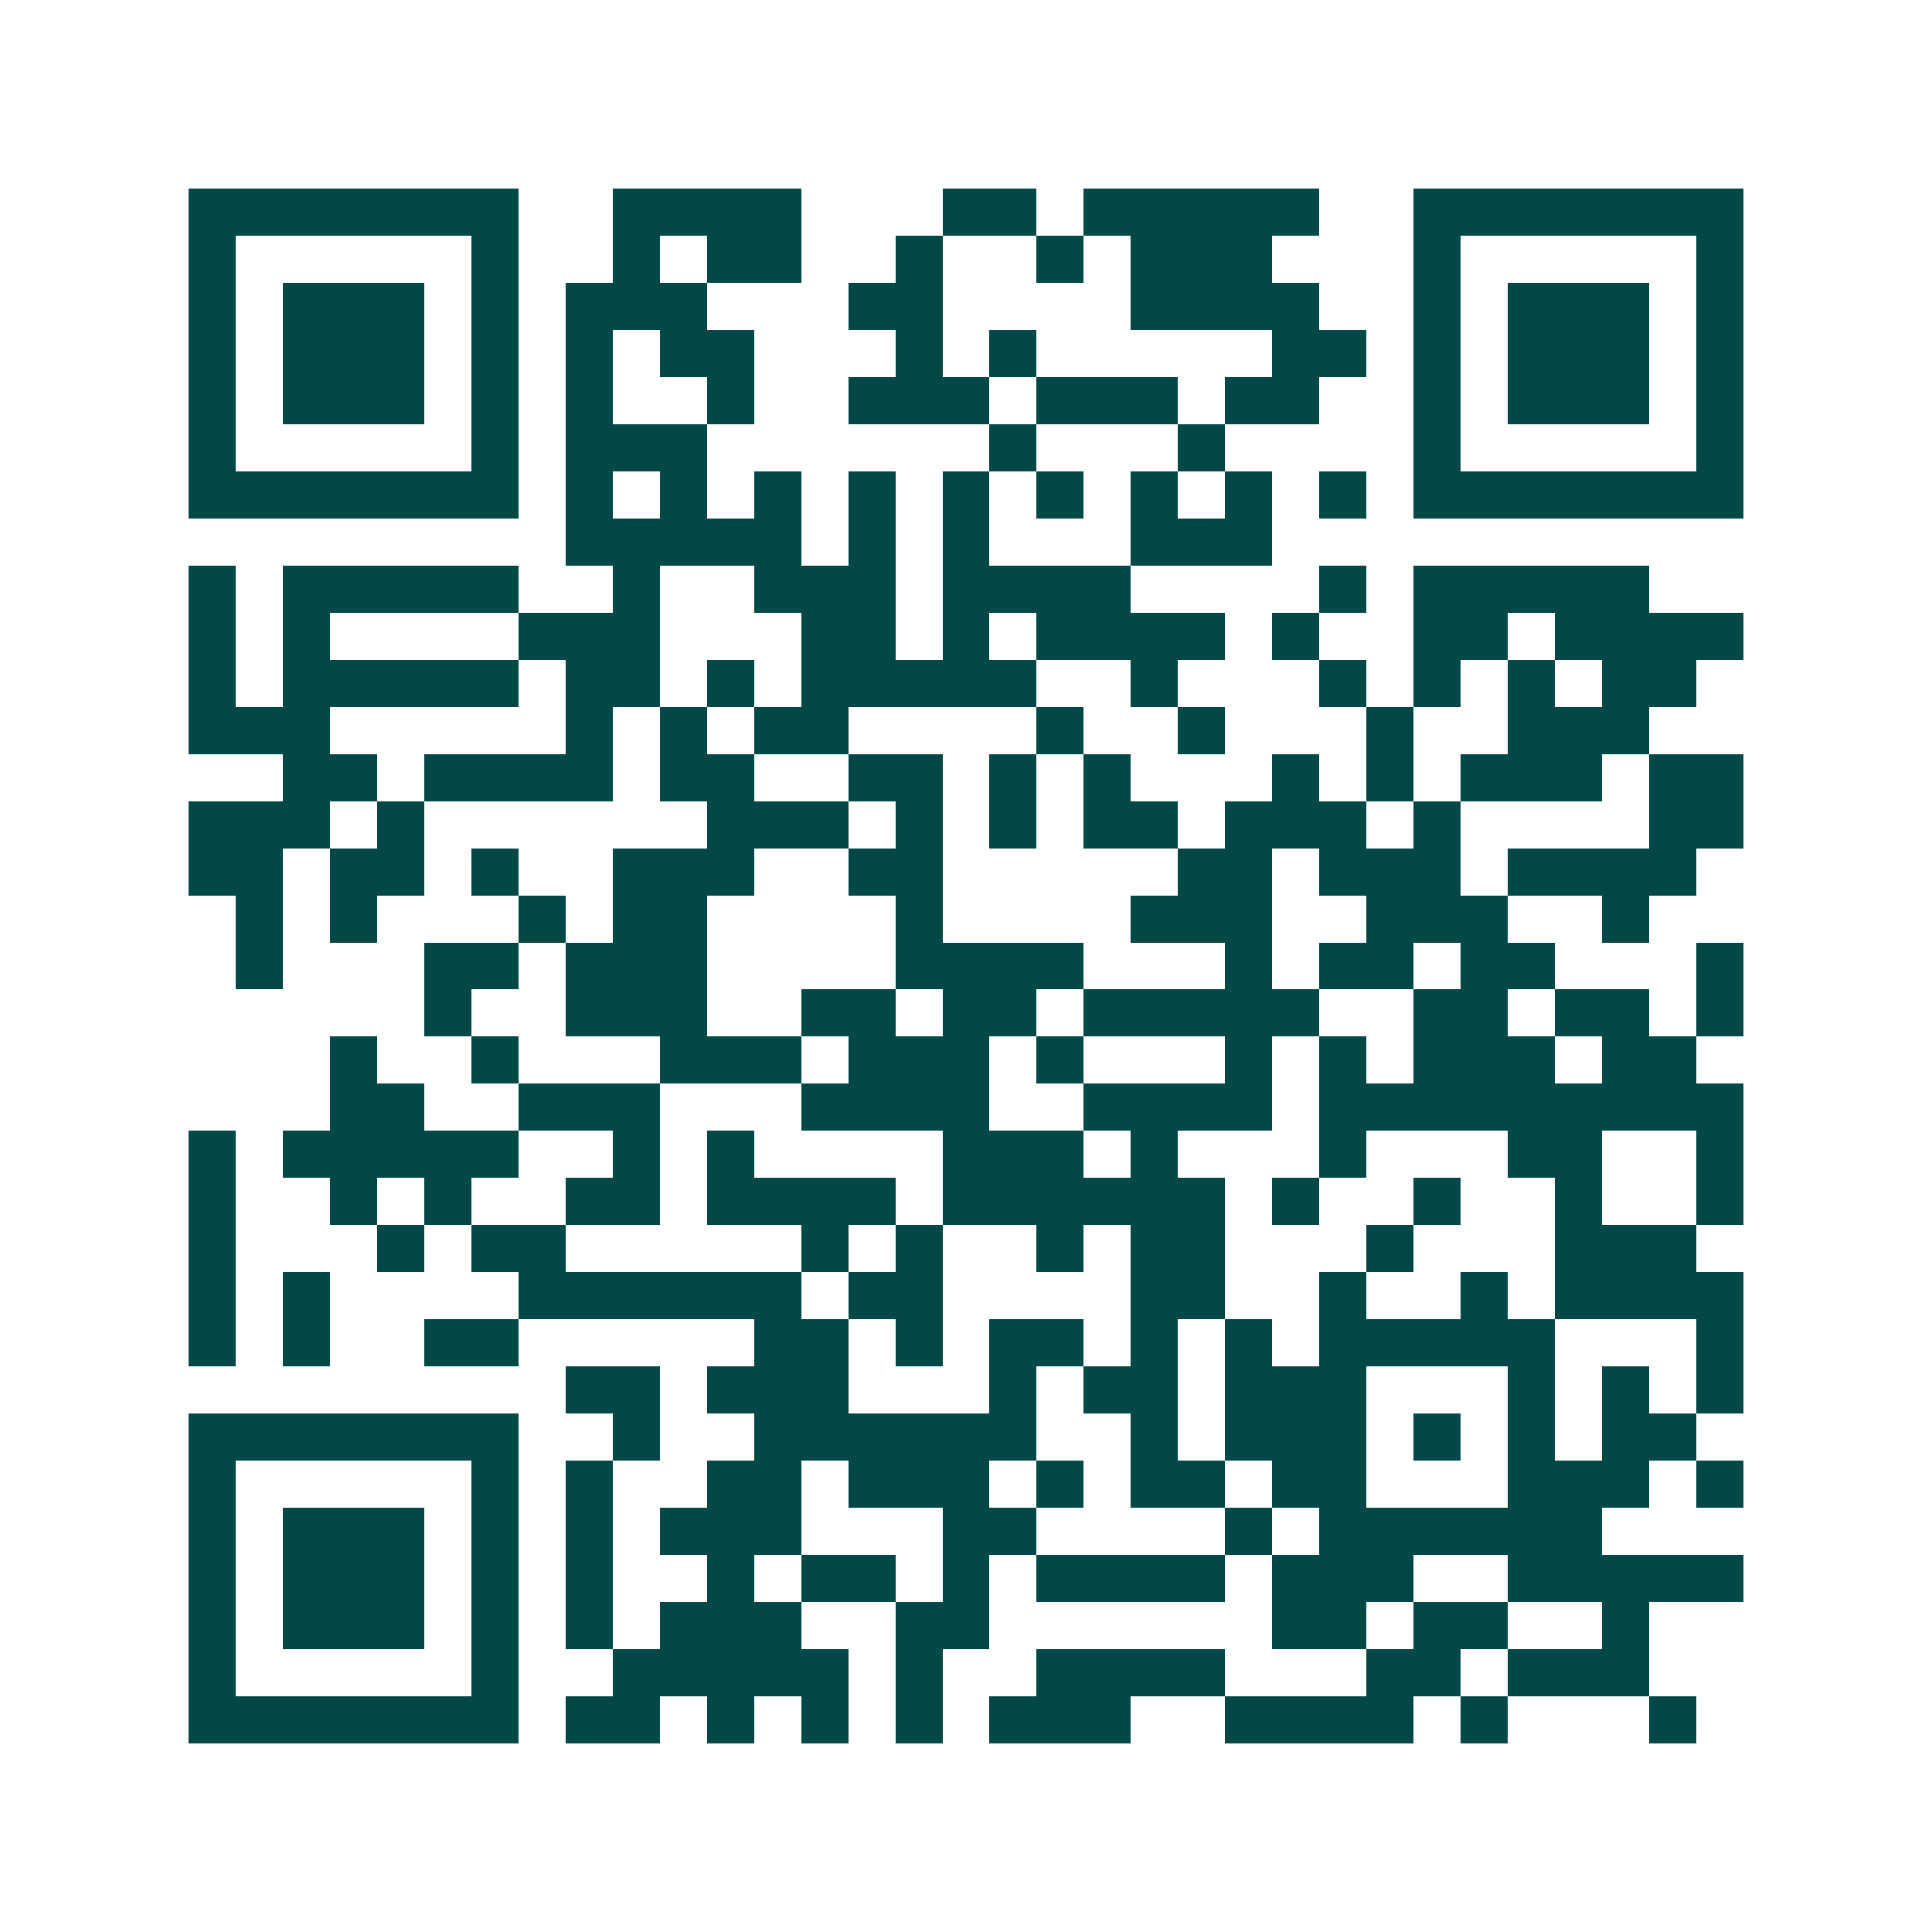 <svg xmlns="http://www.w3.org/2000/svg" width="200" height="200" viewBox="0 0 41 41" shape-rendering="crispEdges"><path fill="#ffffff" d="M0 0h41v41H0z"/><path stroke="#014847" d="M4 4.5h7m2 0h4m3 0h2m1 0h5m2 0h7M4 5.5h1m5 0h1m2 0h1m1 0h2m2 0h1m2 0h1m1 0h3m3 0h1m5 0h1M4 6.5h1m1 0h3m1 0h1m1 0h3m3 0h2m4 0h4m2 0h1m1 0h3m1 0h1M4 7.5h1m1 0h3m1 0h1m1 0h1m1 0h2m3 0h1m1 0h1m5 0h2m1 0h1m1 0h3m1 0h1M4 8.5h1m1 0h3m1 0h1m1 0h1m2 0h1m2 0h3m1 0h3m1 0h2m2 0h1m1 0h3m1 0h1M4 9.5h1m5 0h1m1 0h3m6 0h1m3 0h1m4 0h1m5 0h1M4 10.5h7m1 0h1m1 0h1m1 0h1m1 0h1m1 0h1m1 0h1m1 0h1m1 0h1m1 0h1m1 0h7M12 11.5h5m1 0h1m1 0h1m3 0h3M4 12.5h1m1 0h5m2 0h1m2 0h3m1 0h4m4 0h1m1 0h5M4 13.5h1m1 0h1m4 0h3m3 0h2m1 0h1m1 0h4m1 0h1m2 0h2m1 0h4M4 14.5h1m1 0h5m1 0h2m1 0h1m1 0h5m2 0h1m3 0h1m1 0h1m1 0h1m1 0h2M4 15.5h3m5 0h1m1 0h1m1 0h2m4 0h1m2 0h1m3 0h1m2 0h3M6 16.5h2m1 0h4m1 0h2m2 0h2m1 0h1m1 0h1m3 0h1m1 0h1m1 0h3m1 0h2M4 17.5h3m1 0h1m6 0h3m1 0h1m1 0h1m1 0h2m1 0h3m1 0h1m4 0h2M4 18.5h2m1 0h2m1 0h1m2 0h3m2 0h2m5 0h2m1 0h3m1 0h4M5 19.5h1m1 0h1m3 0h1m1 0h2m4 0h1m4 0h3m2 0h3m2 0h1M5 20.5h1m3 0h2m1 0h3m4 0h4m3 0h1m1 0h2m1 0h2m3 0h1M9 21.5h1m2 0h3m2 0h2m1 0h2m1 0h5m2 0h2m1 0h2m1 0h1M7 22.5h1m2 0h1m3 0h3m1 0h3m1 0h1m3 0h1m1 0h1m1 0h3m1 0h2M7 23.5h2m2 0h3m3 0h4m2 0h4m1 0h9M4 24.5h1m1 0h5m2 0h1m1 0h1m4 0h3m1 0h1m3 0h1m3 0h2m2 0h1M4 25.5h1m2 0h1m1 0h1m2 0h2m1 0h4m1 0h6m1 0h1m2 0h1m2 0h1m2 0h1M4 26.5h1m3 0h1m1 0h2m5 0h1m1 0h1m2 0h1m1 0h2m3 0h1m3 0h3M4 27.5h1m1 0h1m4 0h6m1 0h2m4 0h2m2 0h1m2 0h1m1 0h4M4 28.5h1m1 0h1m2 0h2m5 0h2m1 0h1m1 0h2m1 0h1m1 0h1m1 0h5m3 0h1M12 29.5h2m1 0h3m3 0h1m1 0h2m1 0h3m3 0h1m1 0h1m1 0h1M4 30.5h7m2 0h1m2 0h6m2 0h1m1 0h3m1 0h1m1 0h1m1 0h2M4 31.5h1m5 0h1m1 0h1m2 0h2m1 0h3m1 0h1m1 0h2m1 0h2m3 0h3m1 0h1M4 32.5h1m1 0h3m1 0h1m1 0h1m1 0h3m3 0h2m4 0h1m1 0h6M4 33.5h1m1 0h3m1 0h1m1 0h1m2 0h1m1 0h2m1 0h1m1 0h4m1 0h3m2 0h5M4 34.5h1m1 0h3m1 0h1m1 0h1m1 0h3m2 0h2m6 0h2m1 0h2m2 0h1M4 35.5h1m5 0h1m2 0h5m1 0h1m2 0h4m3 0h2m1 0h3M4 36.5h7m1 0h2m1 0h1m1 0h1m1 0h1m1 0h3m2 0h4m1 0h1m3 0h1"/></svg>
